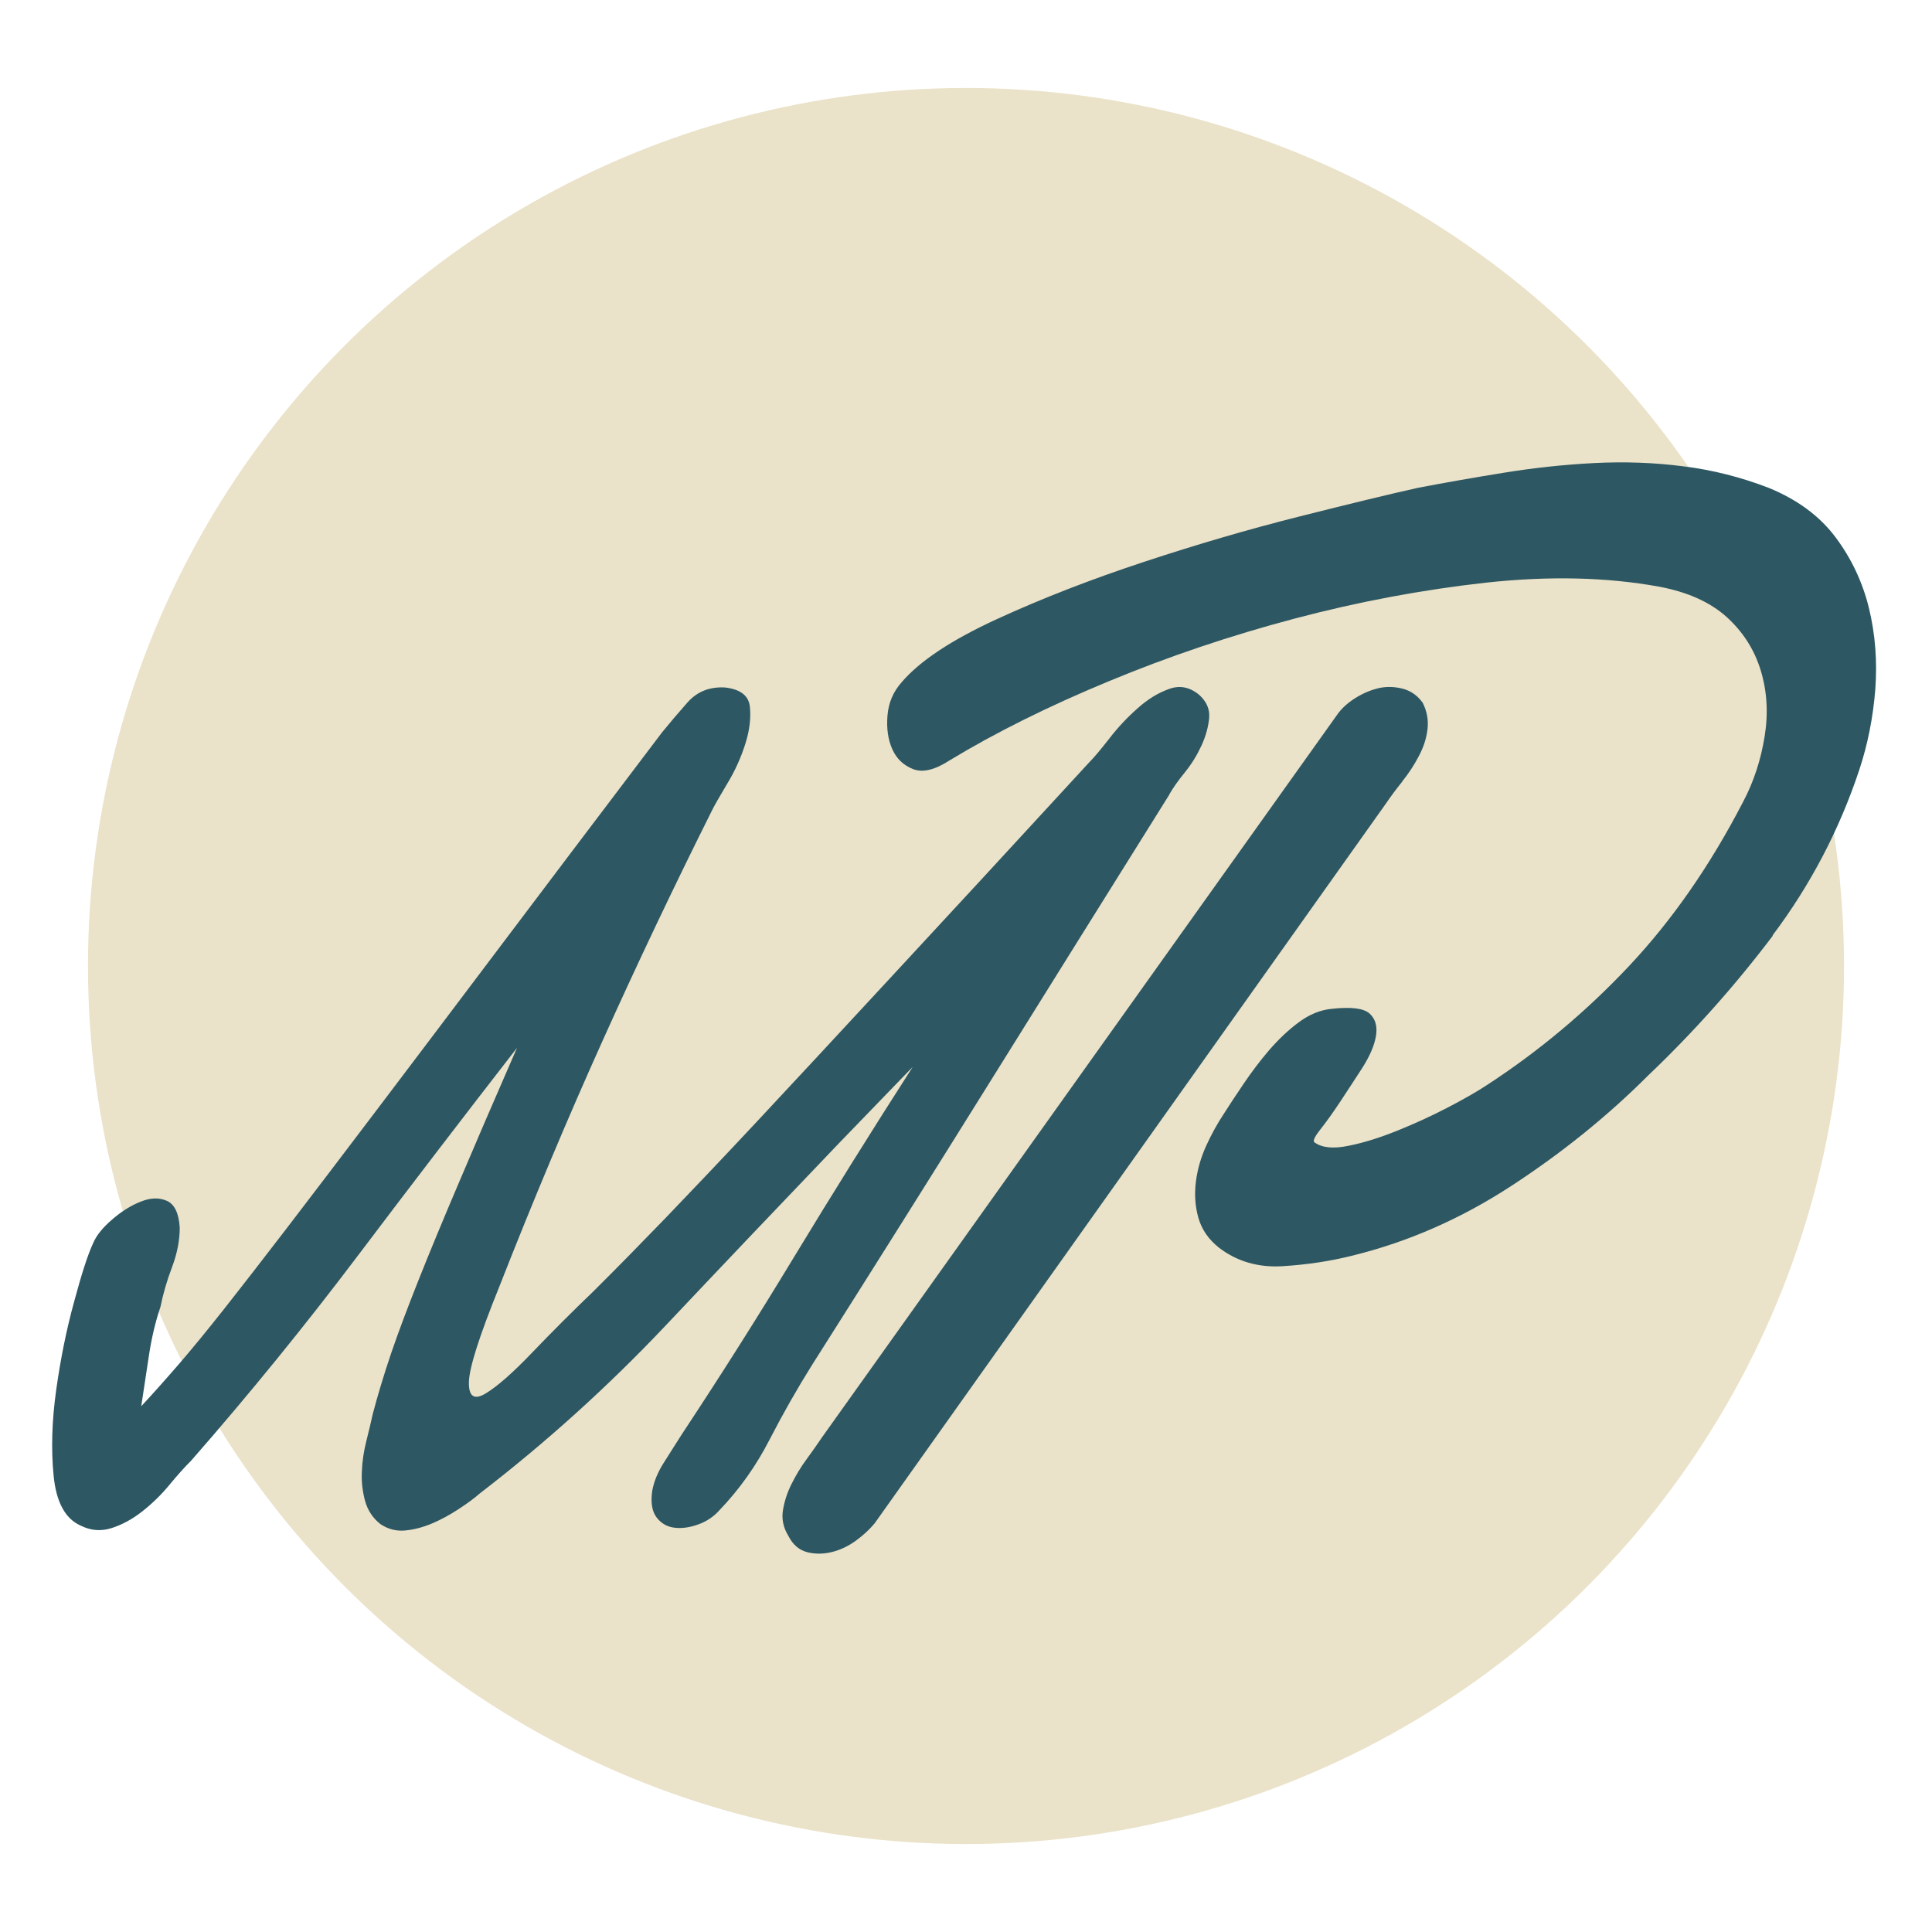 <svg xmlns="http://www.w3.org/2000/svg" id="Capa_1" viewBox="0 0 112.44 112.44"><defs><style>.cls-1{fill:#eae2c9;}.cls-2{fill:#2d5762;}</style></defs><circle class="cls-1" cx="56.22" cy="56.22" r="51.1"></circle><g><path class="cls-2" d="m68.06,46.22c.2-.35.49-.77.89-1.26.4-.49.72-1.02.97-1.56.25-.54.4-1.08.45-1.6.05-.52-.15-.98-.59-1.37-.55-.45-1.13-.56-1.75-.33-.62.22-1.23.59-1.82,1.12-.59.52-1.14,1.1-1.64,1.75-.5.64-.89,1.11-1.19,1.41-4.56,4.96-8.37,9.09-11.45,12.41-3.07,3.32-5.67,6.12-7.8,8.4-2.13,2.28-3.93,4.17-5.39,5.69-1.46,1.51-2.86,2.94-4.2,4.27-1.24,1.19-2.43,2.38-3.57,3.57-1.14,1.19-2.04,1.98-2.71,2.38-.67.4-.99.17-.97-.67.02-.84.61-2.68,1.75-5.5,1.98-5.05,3.99-9.83,6.02-14.34,2.03-4.51,4.16-8.99,6.39-13.45.15-.3.45-.82.89-1.56.45-.74.79-1.51,1.04-2.3.25-.79.33-1.51.26-2.16-.07-.64-.56-1.01-1.45-1.11-.89-.05-1.61.24-2.16.85-.55.62-1.04,1.2-1.49,1.75-3.72,4.91-6.94,9.17-9.66,12.78-2.73,3.62-5.09,6.75-7.1,9.4-2.01,2.65-3.7,4.88-5.09,6.69-1.39,1.81-2.59,3.36-3.6,4.64-1.02,1.29-1.91,2.38-2.68,3.27-.77.89-1.5,1.71-2.19,2.45.15-.99.3-1.98.45-2.97.15-.99.37-1.93.67-2.82.15-.74.37-1.51.67-2.3.3-.79.45-1.56.45-2.3-.05-.84-.3-1.36-.74-1.56-.45-.2-.95-.19-1.52.04-.57.22-1.13.57-1.67,1.04-.55.47-.92.93-1.11,1.38-.3.64-.67,1.78-1.11,3.42-.45,1.64-.79,3.34-1.04,5.13-.25,1.78-.3,3.44-.15,4.98.15,1.53.67,2.5,1.56,2.9.59.3,1.2.35,1.82.15.62-.2,1.21-.52,1.78-.97.57-.45,1.09-.95,1.56-1.52.47-.57.9-1.05,1.3-1.45,3.42-3.91,6.65-7.89,9.7-11.93,3.05-4.04,6.13-8.06,9.25-12.08-1.34,3.07-2.47,5.69-3.38,7.84-.92,2.16-1.7,4.04-2.34,5.65-.64,1.61-1.18,3.04-1.6,4.27-.42,1.24-.78,2.43-1.08,3.57-.1.45-.22.97-.37,1.56-.15.59-.24,1.19-.26,1.78-.03.59.04,1.16.19,1.71.15.54.45.99.89,1.34.45.3.93.42,1.45.37.52-.05,1.04-.19,1.56-.41.52-.22,1.03-.5,1.52-.82.49-.32.92-.63,1.26-.93,3.86-2.97,7.48-6.24,10.85-9.81,3.37-3.57,6.71-7.08,10.03-10.55l4.31-4.46c-2.48,3.86-4.78,7.56-6.91,11.07-2.13,3.52-4.31,6.96-6.54,10.33-.35.55-.69,1.09-1.04,1.64-.35.55-.57,1.09-.67,1.63-.1.69-.01,1.21.26,1.56.27.35.62.54,1.04.59.42.05.88-.01,1.37-.19.49-.17.92-.46,1.26-.85,1.14-1.19,2.11-2.55,2.9-4.09.79-1.53,1.61-2.97,2.45-4.31,3.52-5.55,7-11.09,10.44-16.61,3.44-5.52,6.9-11.06,10.37-16.61Z"></path><path class="cls-2" d="m81.6,45.49c.37-.46.7-.96.97-1.48.28-.52.45-1.05.51-1.58.06-.52-.03-1.03-.28-1.53-.31-.43-.71-.71-1.21-.83-.5-.12-.97-.12-1.44,0-.46.12-.91.32-1.34.6-.43.28-.77.6-1.02.97l-29.95,42.01c-.25.37-.54.79-.88,1.25-.34.46-.63.94-.88,1.44-.25.49-.42,1-.51,1.53-.09.52.01,1.03.32,1.53.25.49.6.8,1.07.93.46.12.94.12,1.44,0,.49-.12.96-.34,1.39-.65.43-.31.8-.65,1.11-1.02l29.77-41.91c.25-.37.56-.79.93-1.25Z"></path><path class="cls-2" d="m103.16,54.44c2.19-2.91,3.88-6.12,5.05-9.64.49-1.48.8-3.04.93-4.68.12-1.64,0-3.21-.37-4.73-.37-1.51-1.02-2.89-1.95-4.13-.93-1.24-2.23-2.19-3.89-2.87-1.61-.62-3.26-1.04-4.96-1.25-1.7-.22-3.43-.28-5.19-.19-1.76.09-3.51.28-5.24.56-1.73.28-3.4.57-5.01.88-1.67.37-3.97.93-6.91,1.67-2.94.74-5.95,1.62-9.04,2.64-3.09,1.02-5.95,2.13-8.58,3.34-2.63,1.21-4.47,2.43-5.52,3.66-.5.56-.77,1.21-.83,1.95-.06.74.03,1.39.28,1.95.25.56.65.94,1.21,1.16.56.22,1.27.05,2.13-.51,2.66-1.61,5.73-3.14,9.23-4.59,3.49-1.45,7.11-2.67,10.85-3.66,3.74-.99,7.45-1.68,11.13-2.09,3.68-.4,7.03-.32,10.06.23,1.67.31,2.98.9,3.94,1.76.96.87,1.62,1.9,1.99,3.11.37,1.21.45,2.49.23,3.85-.22,1.36-.63,2.63-1.25,3.8-1.92,3.71-4.13,6.89-6.63,9.55-2.5,2.66-5.27,4.98-8.3,6.95-.56.37-1.31.8-2.27,1.3-.96.5-1.93.94-2.92,1.34-.99.4-1.93.7-2.83.88-.9.19-1.56.12-1.99-.19-.12-.06-.02-.31.32-.74.34-.43.73-.97,1.16-1.62.43-.65.86-1.31,1.3-1.99.43-.68.7-1.3.79-1.85.09-.56-.03-.99-.37-1.3-.34-.31-1.07-.4-2.18-.28-.68.06-1.33.33-1.95.79-.62.46-1.19,1.01-1.72,1.62-.53.62-1.02,1.27-1.48,1.95-.46.68-.85,1.27-1.16,1.76-.37.56-.71,1.17-1.02,1.85-.31.68-.51,1.38-.6,2.09-.09.71-.05,1.41.14,2.09.19.68.59,1.27,1.21,1.76,1.05.8,2.29,1.16,3.71,1.07,1.42-.09,2.75-.29,3.99-.6,3.28-.8,6.38-2.16,9.32-4.08,2.94-1.92,5.58-4.05,7.93-6.4,2.66-2.53,5.08-5.25,7.28-8.16Z"></path></g></svg>